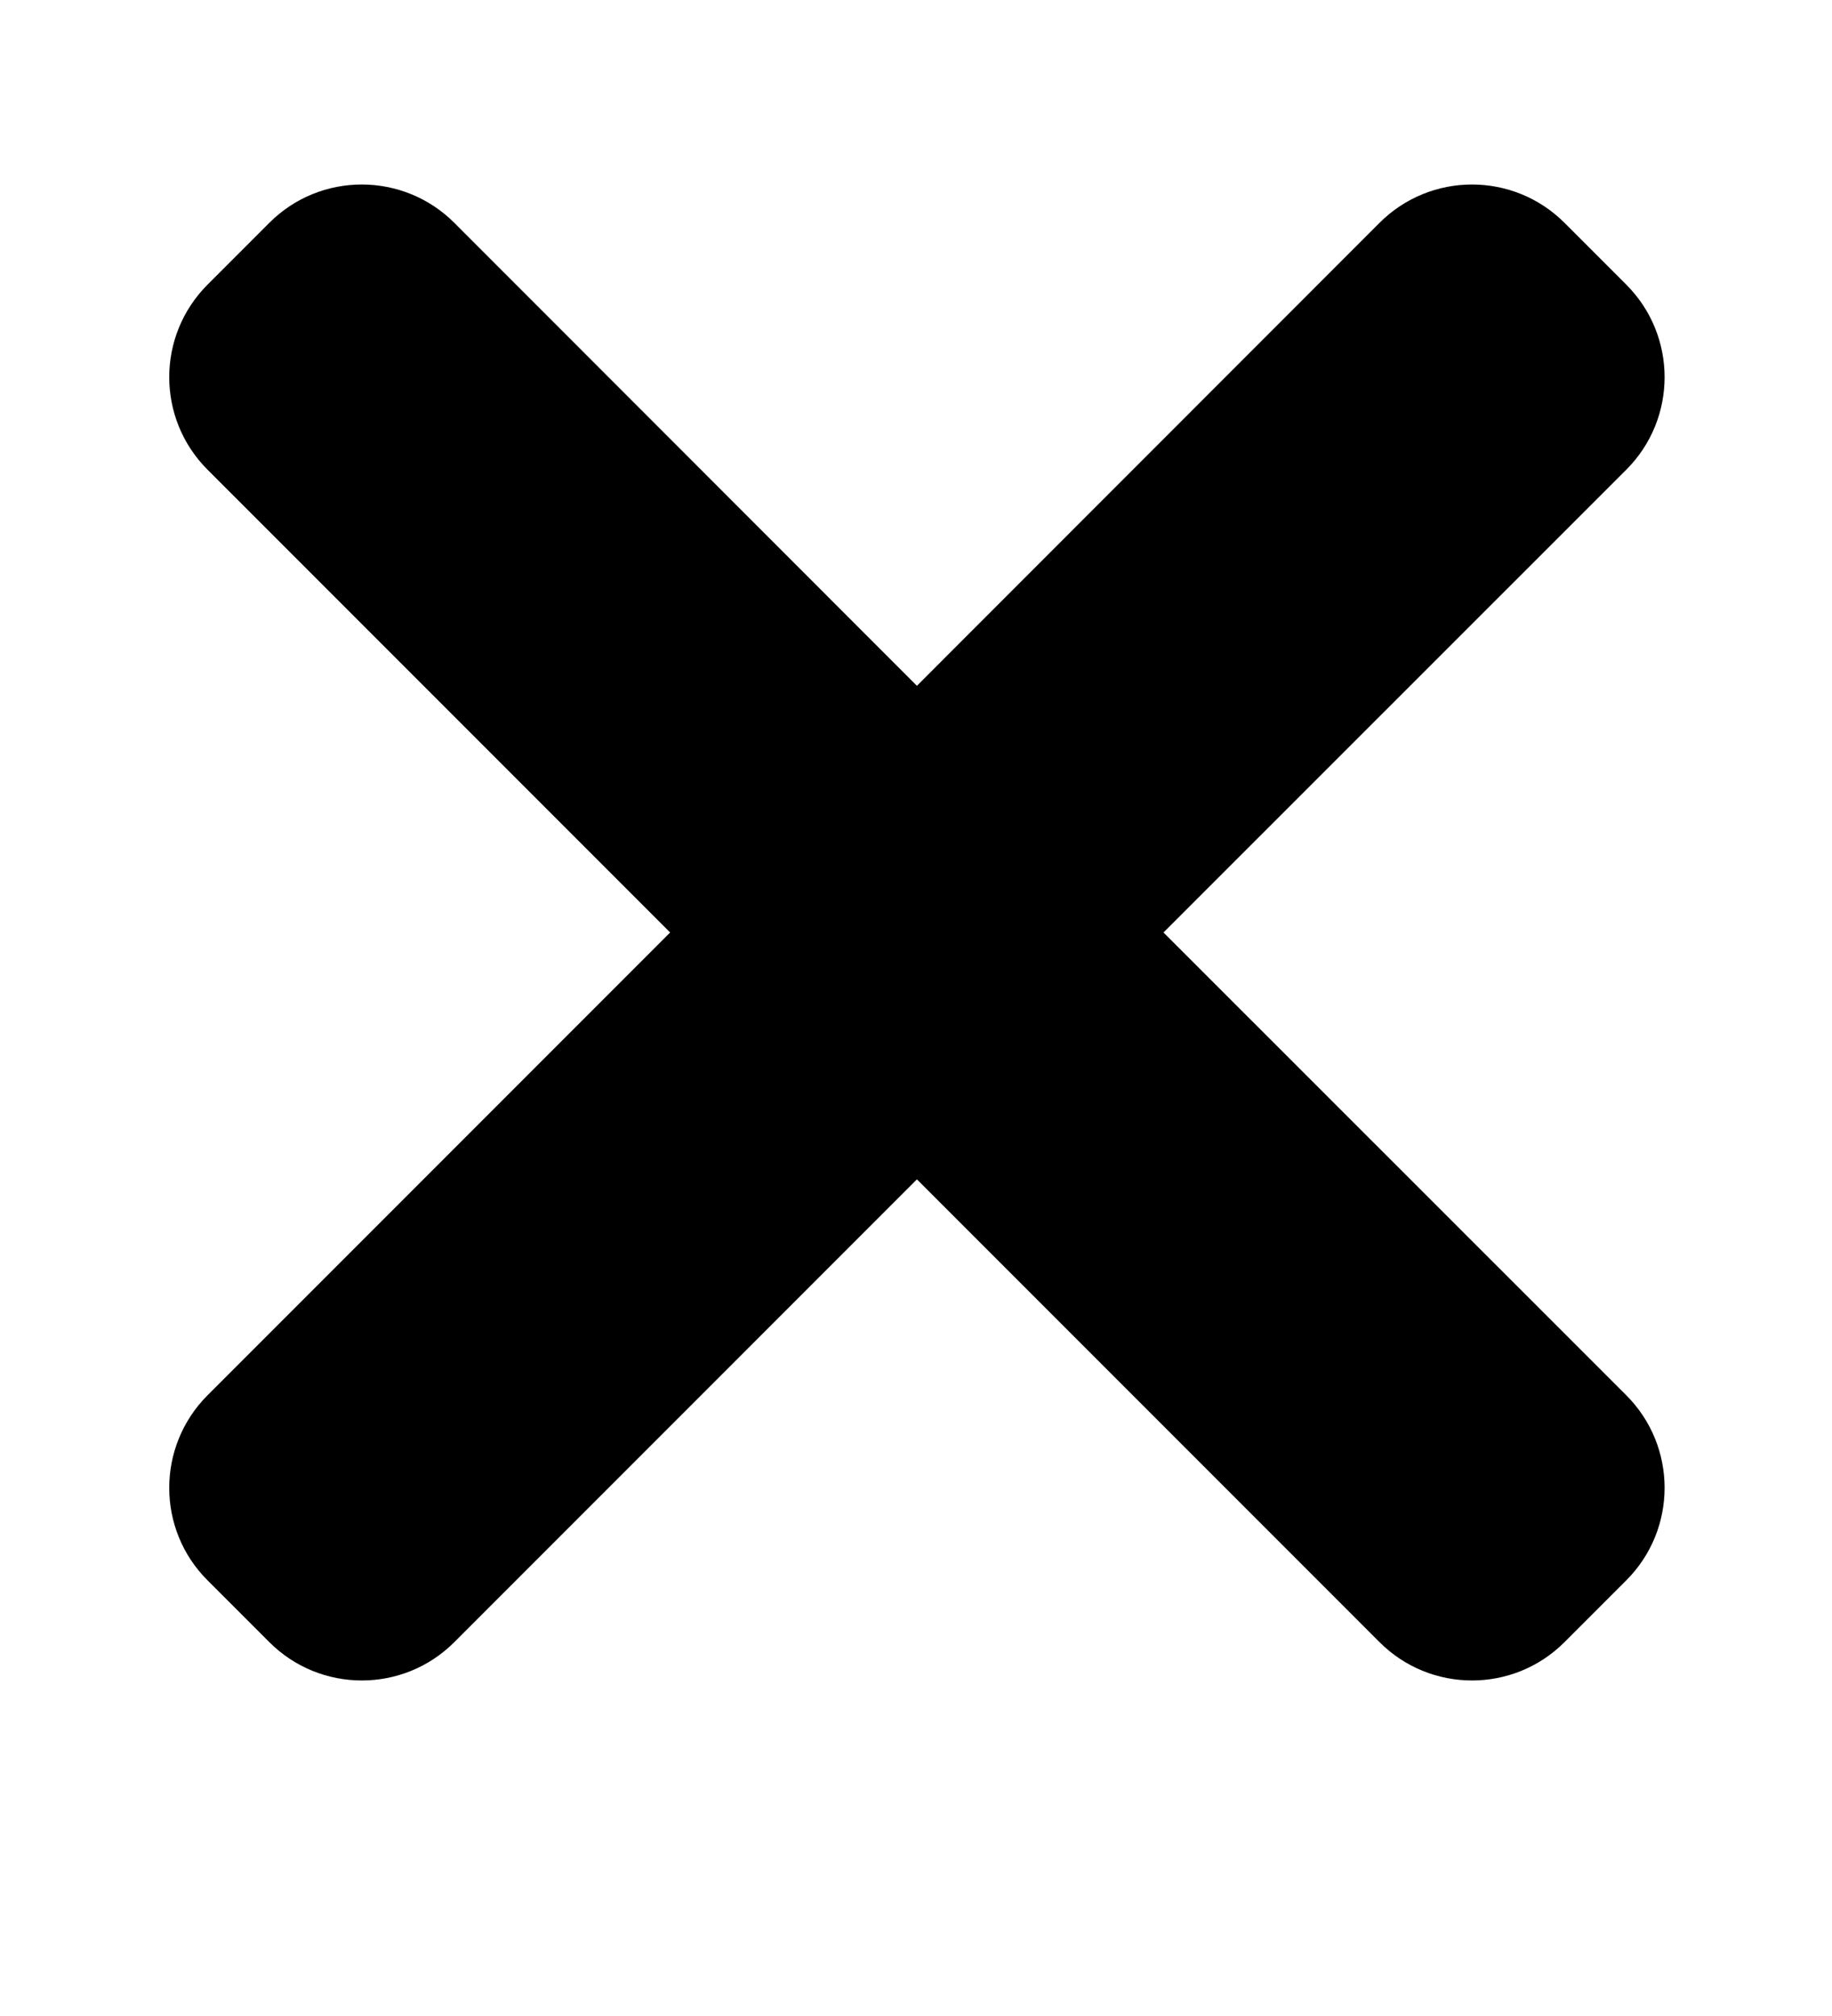 <svg width="10" height="11" viewBox="0 0 10 11" fill="none" xmlns="http://www.w3.org/2000/svg">
<path d="M6.351 5.088L8.877 2.563C9.156 2.284 9.156 1.832 8.877 1.553L8.54 1.216C8.261 0.937 7.809 0.937 7.53 1.216L5.005 3.742L2.48 1.216C2.201 0.937 1.748 0.937 1.47 1.216L1.133 1.553C0.854 1.832 0.854 2.284 1.133 2.563L3.658 5.088L1.133 7.613C0.854 7.892 0.854 8.345 1.133 8.623L1.47 8.96C1.749 9.239 2.201 9.239 2.48 8.96L5.005 6.435L7.53 8.96C7.809 9.239 8.261 9.239 8.54 8.96L8.877 8.623C9.156 8.344 9.156 7.892 8.877 7.613L6.351 5.088Z" fill="black"/>
</svg>
